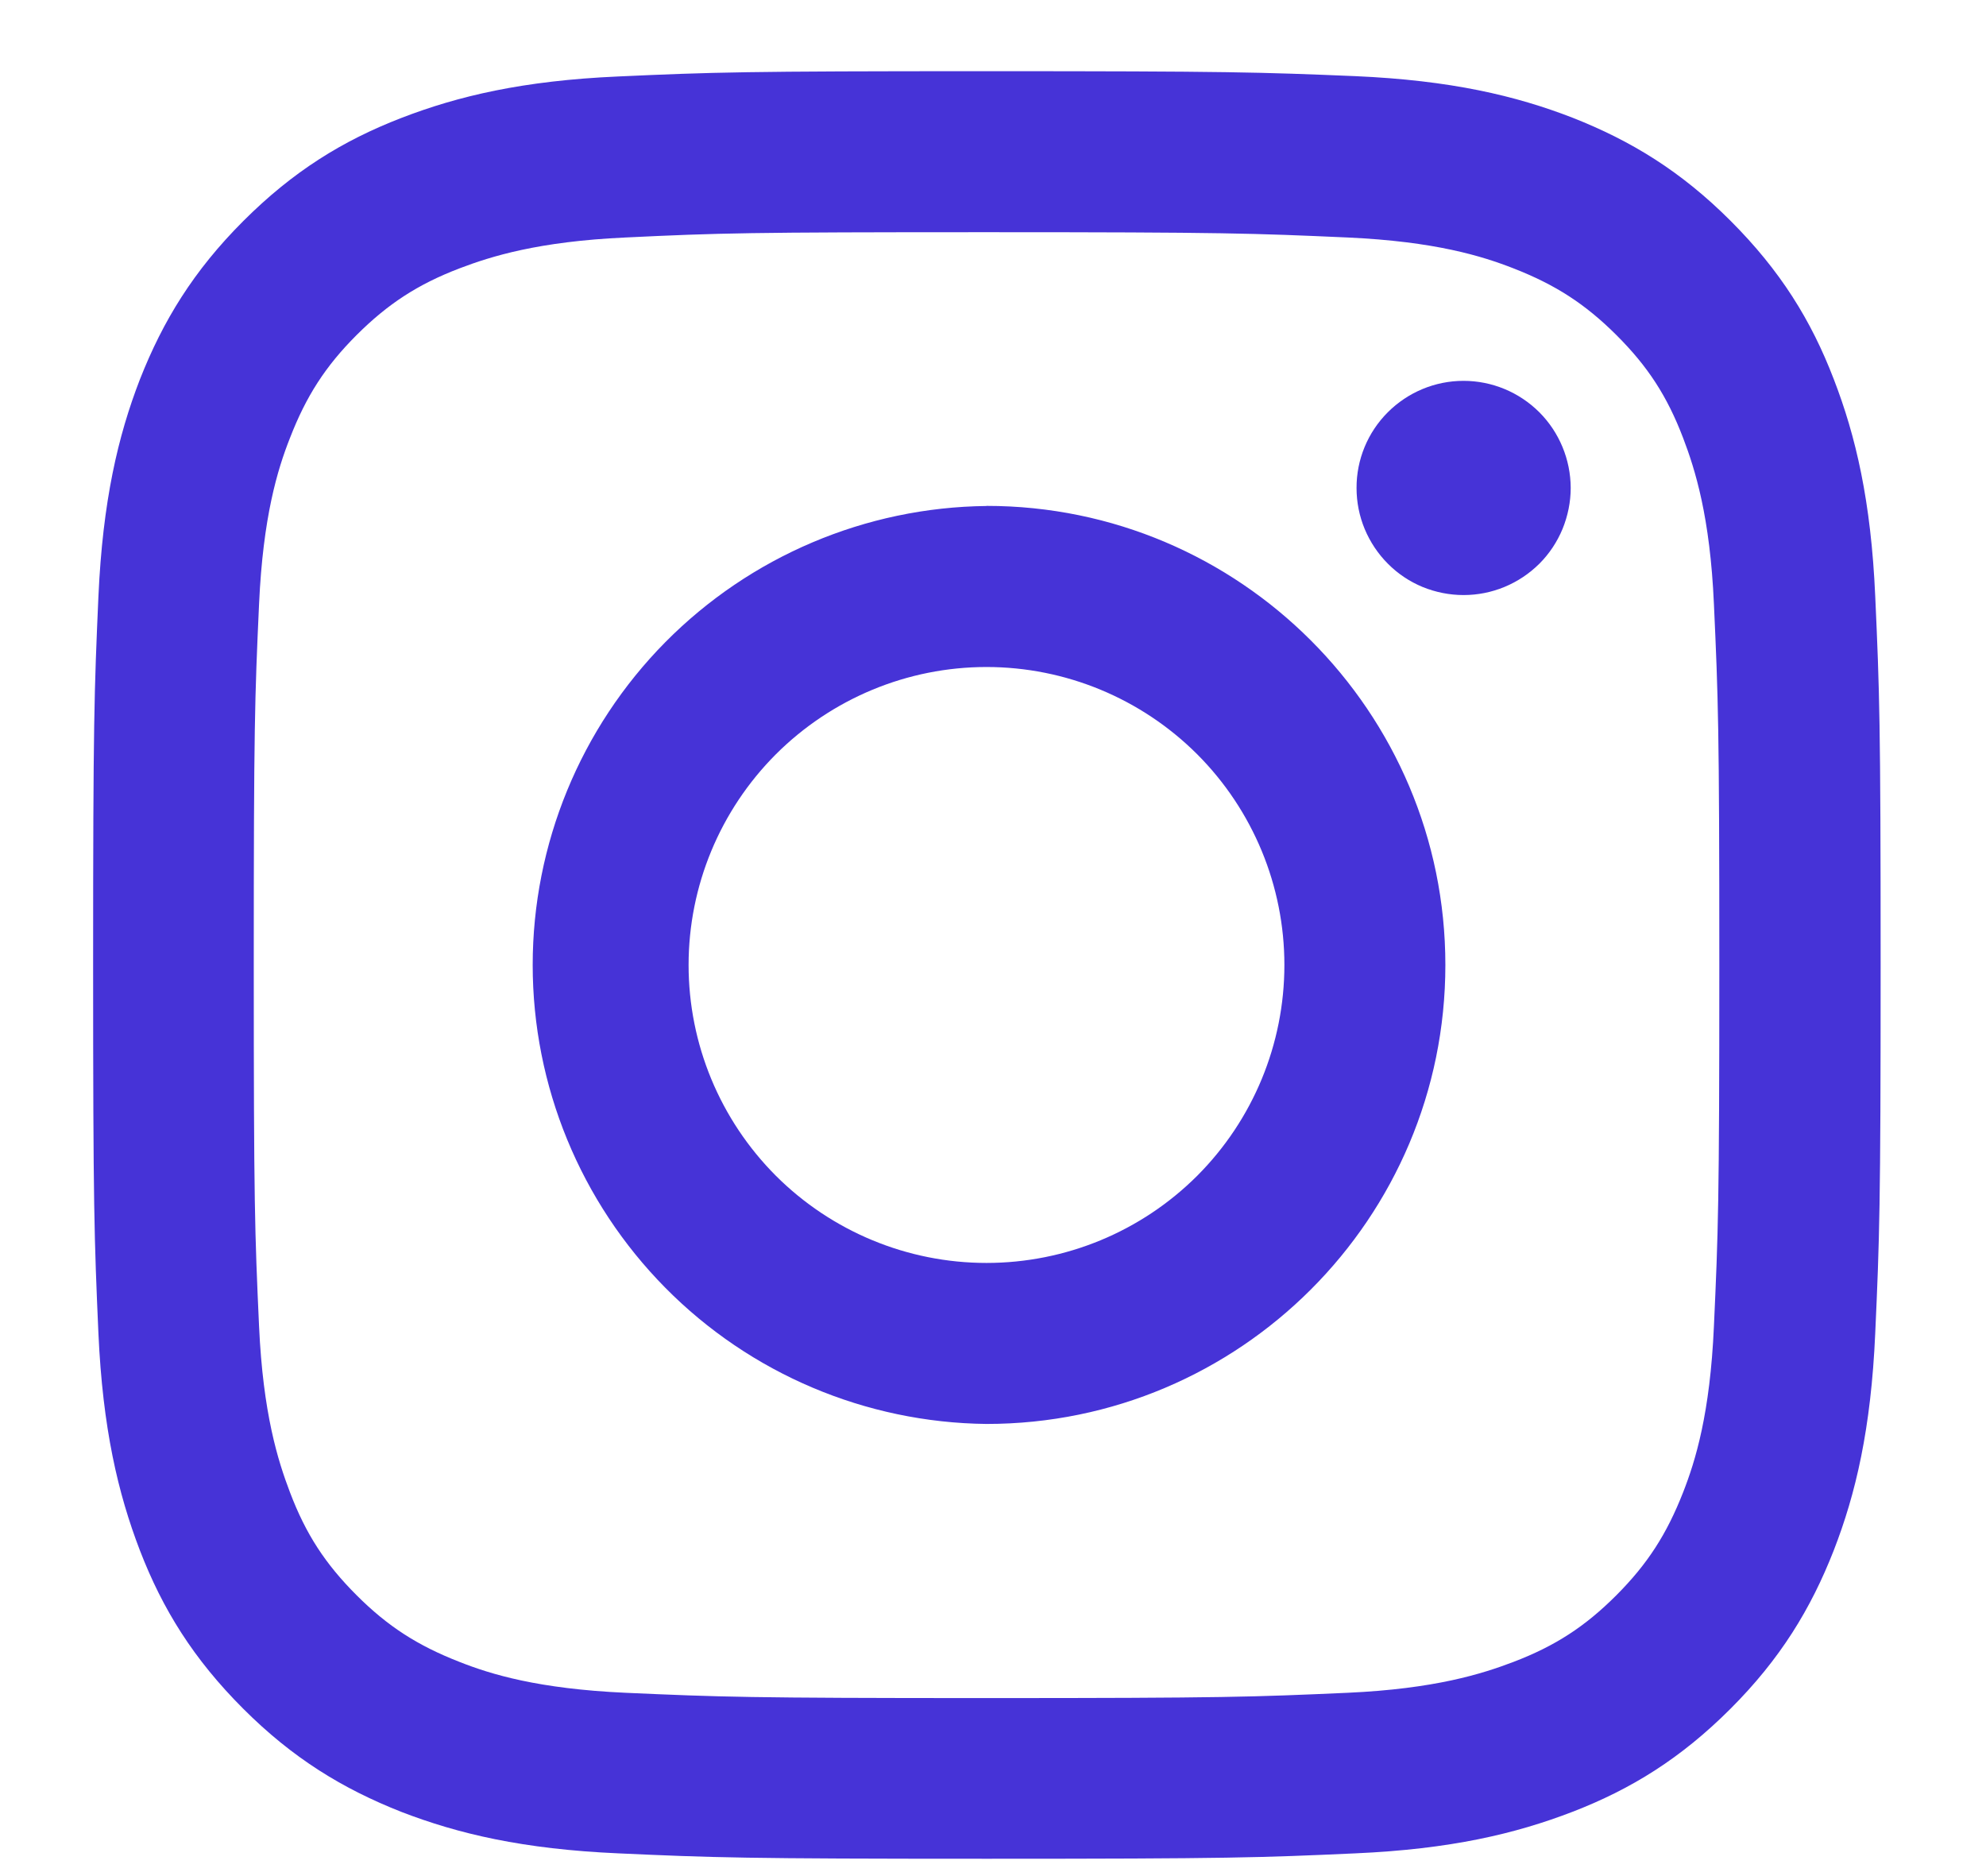 <svg width="18" height="17" viewBox="0 0 18 17" fill="none" xmlns="http://www.w3.org/2000/svg">
<g clip-path="url(#clip0_571_13573)">
<path d="M8.941 2.104C11.104 2.104 11.358 2.114 12.214 2.152C13.005 2.188 13.432 2.32 13.718 2.432C14.097 2.58 14.367 2.754 14.65 3.036C14.934 3.319 15.11 3.589 15.255 3.969C15.364 4.255 15.499 4.682 15.534 5.473C15.573 6.328 15.583 6.582 15.583 8.746C15.583 10.909 15.573 11.163 15.534 12.018C15.499 12.809 15.367 13.236 15.255 13.522C15.106 13.902 14.933 14.171 14.65 14.455C14.367 14.738 14.097 14.914 13.718 15.059C13.432 15.168 13.005 15.303 12.214 15.339C11.358 15.377 11.105 15.387 8.941 15.387C6.778 15.387 6.524 15.377 5.669 15.339C4.878 15.303 4.45 15.172 4.164 15.059C3.785 14.911 3.515 14.738 3.232 14.455C2.949 14.172 2.772 13.902 2.628 13.522C2.519 13.236 2.384 12.809 2.348 12.018C2.309 11.163 2.3 10.909 2.3 8.746C2.3 6.582 2.309 6.328 2.348 5.473C2.384 4.683 2.515 4.255 2.628 3.969C2.775 3.59 2.949 3.319 3.232 3.036C3.515 2.754 3.785 2.577 4.164 2.432C4.45 2.323 4.878 2.188 5.669 2.152C6.524 2.111 6.778 2.104 8.941 2.104ZM8.941 0.645C6.743 0.645 6.466 0.654 5.601 0.693C4.74 0.731 4.152 0.87 3.637 1.069C3.104 1.275 2.654 1.554 2.204 2.004C1.754 2.454 1.477 2.907 1.268 3.438C1.069 3.952 0.931 4.541 0.892 5.405C0.854 6.267 0.844 6.543 0.844 8.742C0.844 10.941 0.854 11.217 0.892 12.082C0.931 12.943 1.069 13.531 1.268 14.049C1.474 14.583 1.754 15.033 2.204 15.483C2.654 15.933 3.107 16.209 3.637 16.418C4.152 16.617 4.74 16.756 5.604 16.794C6.469 16.833 6.743 16.843 8.944 16.843C11.146 16.843 11.419 16.833 12.284 16.794C13.146 16.756 13.734 16.617 14.251 16.418C14.785 16.212 15.235 15.933 15.685 15.483C16.135 15.033 16.412 14.58 16.62 14.049C16.82 13.535 16.958 12.946 16.996 12.082C17.035 11.217 17.045 10.944 17.045 8.742C17.045 6.54 17.035 6.267 16.996 5.402C16.958 4.541 16.82 3.952 16.62 3.435C16.415 2.901 16.135 2.451 15.685 2.001C15.235 1.551 14.782 1.275 14.251 1.066C13.737 0.867 13.149 0.728 12.284 0.69C11.416 0.654 11.14 0.645 8.941 0.645Z" fill="#4633D7"/>
<path d="M8.941 4.585C7.846 4.597 6.8 5.041 6.03 5.819C5.26 6.598 4.828 7.649 4.828 8.744C4.828 9.839 5.26 10.89 6.03 11.669C6.8 12.448 7.846 12.891 8.941 12.903C11.237 12.903 13.1 11.039 13.1 8.744C13.1 6.449 11.236 4.584 8.941 4.584L8.941 4.585ZM8.941 11.444C8.225 11.444 7.539 11.16 7.032 10.654C6.526 10.147 6.241 9.461 6.241 8.744C6.241 8.028 6.526 7.342 7.032 6.835C7.539 6.329 8.225 6.044 8.941 6.044C9.658 6.044 10.344 6.329 10.851 6.835C11.357 7.342 11.641 8.028 11.641 8.744C11.641 9.461 11.357 10.147 10.851 10.654C10.344 11.16 9.658 11.444 8.941 11.444ZM14.236 4.421C14.236 4.549 14.21 4.675 14.162 4.793C14.113 4.911 14.042 5.018 13.952 5.108C13.861 5.198 13.755 5.269 13.637 5.318C13.519 5.367 13.393 5.392 13.265 5.392C13.138 5.392 13.012 5.367 12.894 5.319C12.776 5.27 12.669 5.199 12.579 5.108C12.489 5.018 12.418 4.911 12.369 4.794C12.32 4.676 12.295 4.55 12.295 4.422C12.294 4.165 12.396 3.918 12.578 3.736C12.76 3.554 13.007 3.451 13.264 3.451C13.522 3.451 13.768 3.553 13.951 3.735C14.133 3.917 14.235 4.164 14.236 4.421Z" fill="#4633D7"/>
</g>
<defs>
<clipPath id="clip0_571_13573">
<rect width="16.457" height="16.457" fill="white" transform="translate(0.713 0.516)"/>
</clipPath>
</defs>
</svg>
